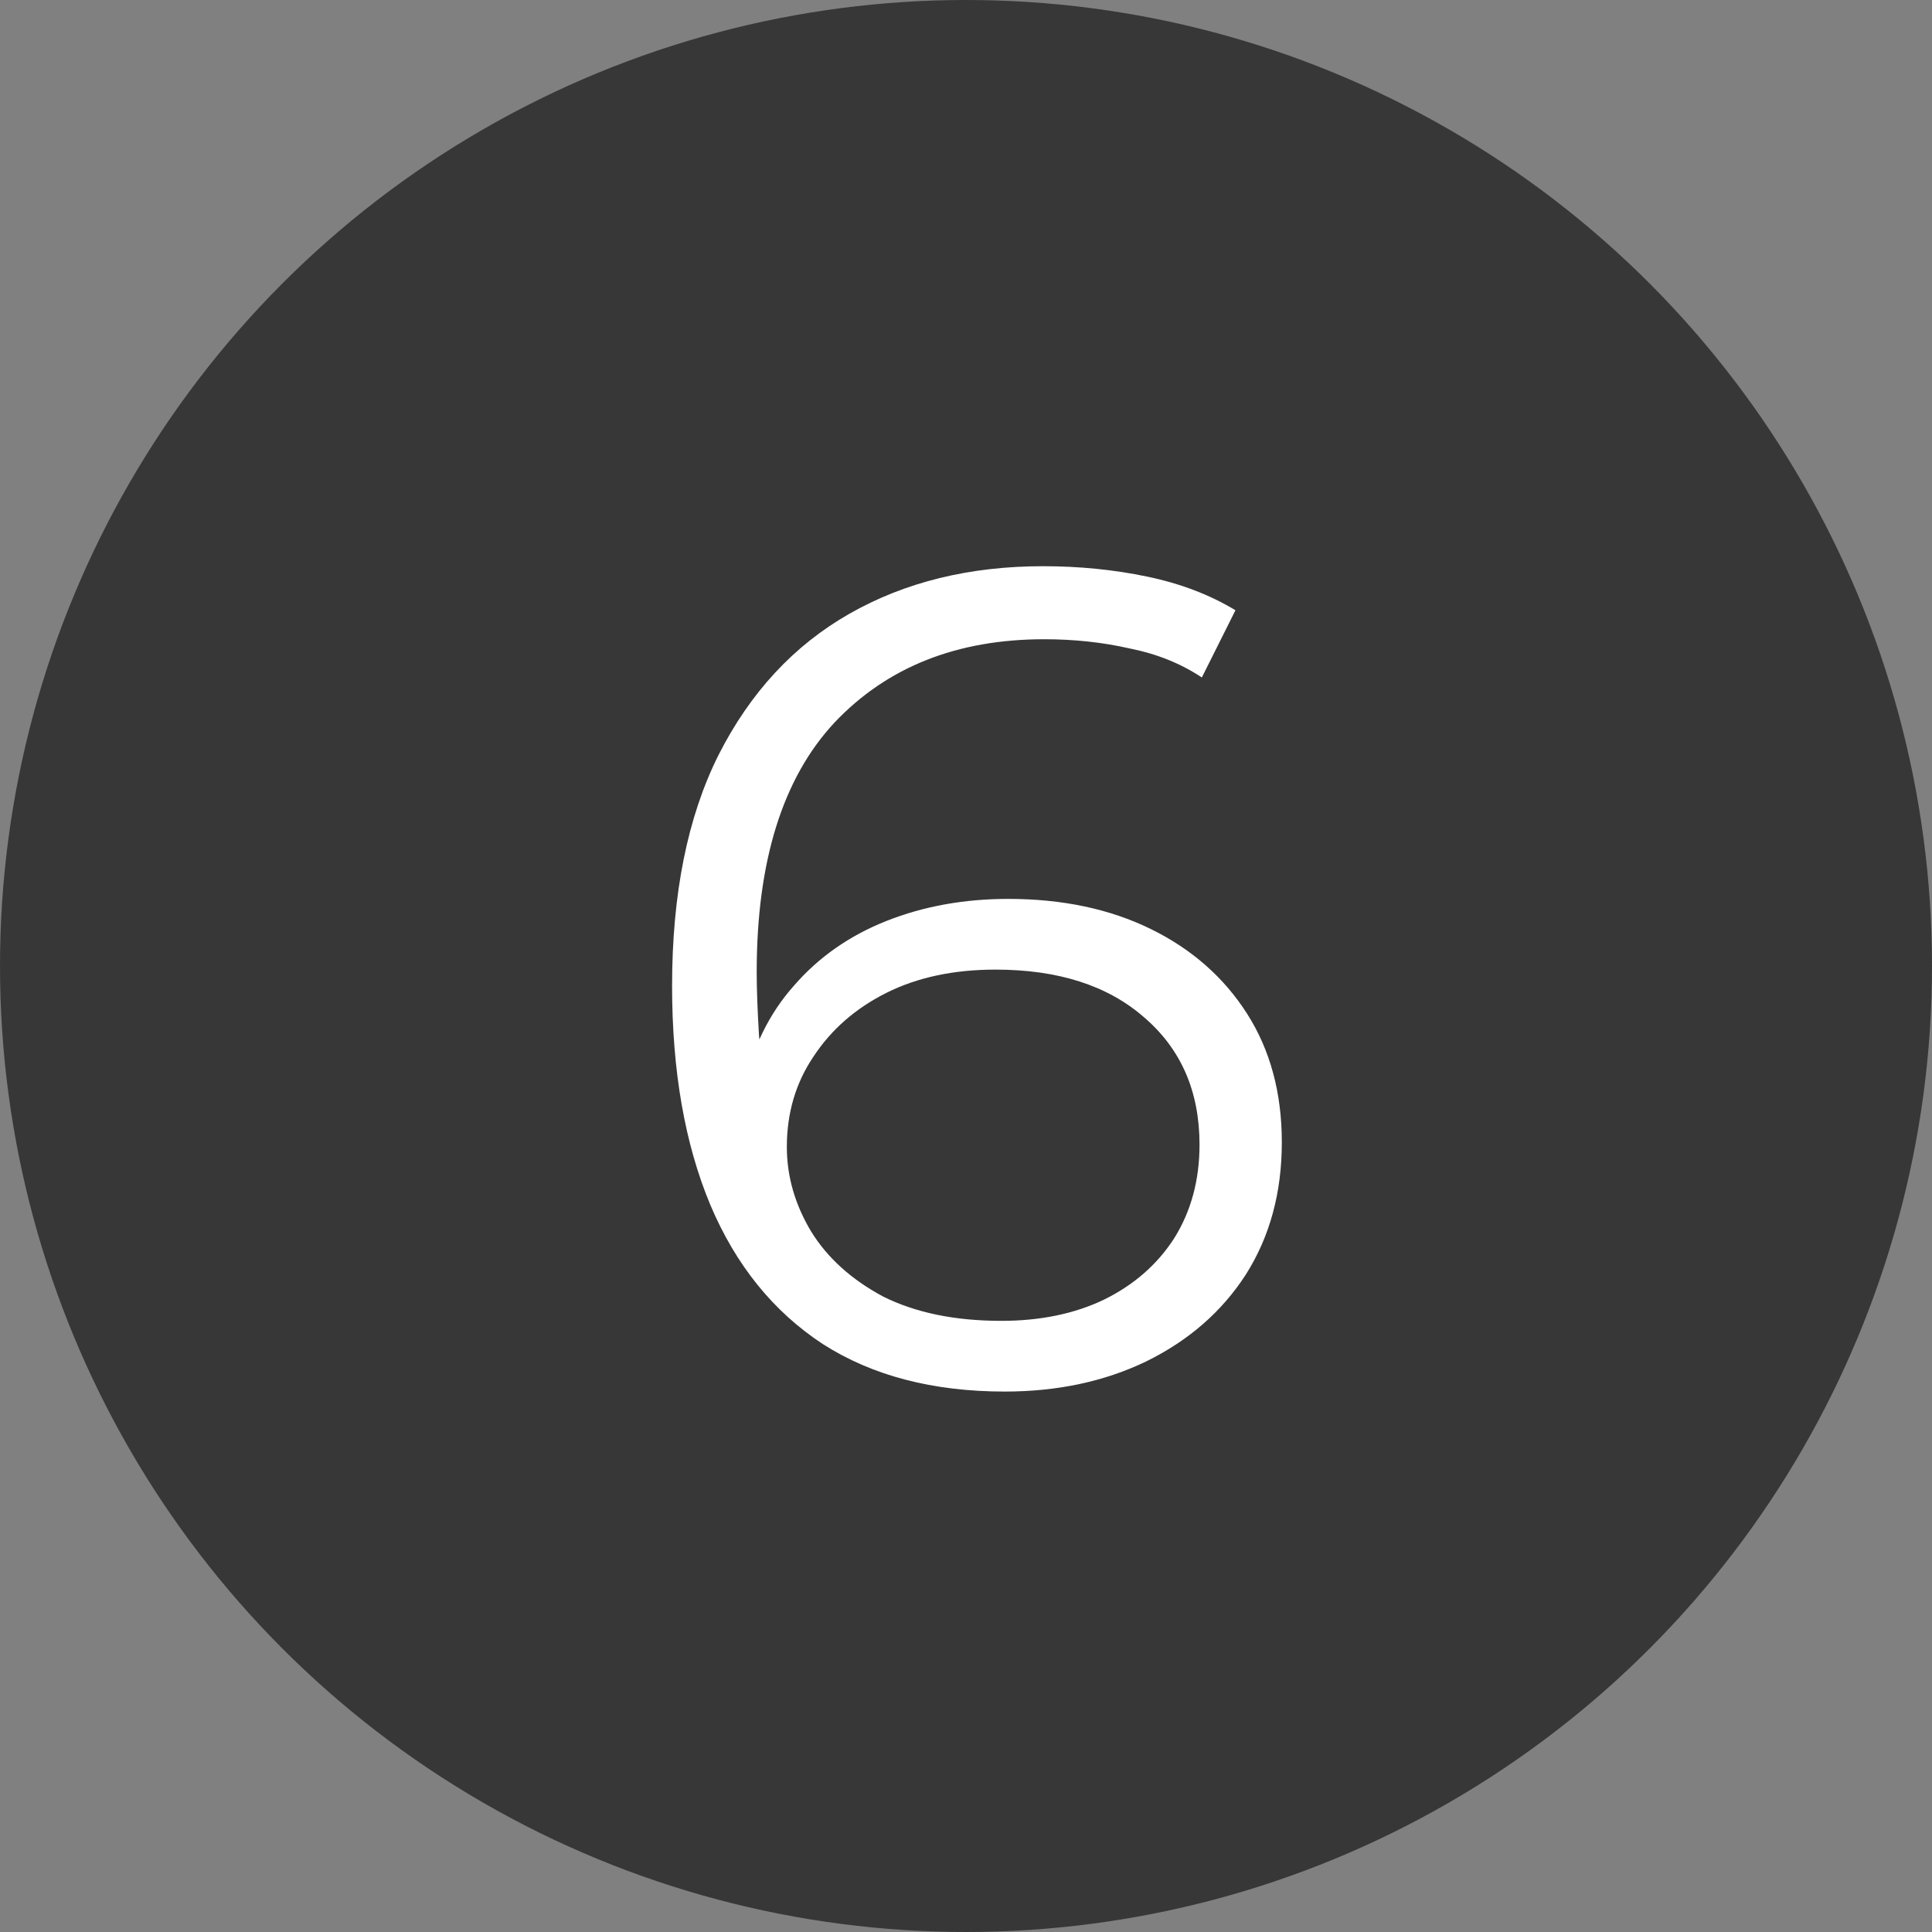 <?xml version="1.0" encoding="UTF-8"?> <svg xmlns="http://www.w3.org/2000/svg" width="60" height="60" viewBox="0 0 60 60" fill="none"><rect x="0" y="0" width="60" height="60" fill="#808080" stroke="none"/><circle cx="30" cy="30" r="30" fill="#373737"></circle><path d="M31.204 43.216C28.972 43.216 27.088 42.724 25.552 41.74C24.016 40.732 22.852 39.292 22.06 37.42C21.268 35.524 20.872 33.256 20.872 30.616C20.872 27.76 21.352 25.372 22.312 23.452C23.296 21.508 24.652 20.044 26.38 19.06C28.108 18.076 30.112 17.584 32.392 17.584C33.52 17.584 34.6 17.692 35.632 17.908C36.664 18.124 37.576 18.472 38.368 18.952L37.324 21.04C36.676 20.608 35.932 20.308 35.092 20.14C34.252 19.948 33.364 19.852 32.428 19.852C29.716 19.852 27.544 20.716 25.912 22.444C24.304 24.172 23.5 26.752 23.5 30.184C23.5 30.712 23.524 31.372 23.572 32.164C23.644 32.932 23.788 33.7 24.004 34.468L23.104 33.784C23.368 32.536 23.884 31.48 24.652 30.616C25.42 29.728 26.38 29.056 27.532 28.6C28.684 28.144 29.944 27.916 31.312 27.916C32.992 27.916 34.468 28.228 35.74 28.852C37.012 29.476 38.008 30.352 38.728 31.48C39.448 32.608 39.808 33.94 39.808 35.476C39.808 37.036 39.436 38.404 38.692 39.58C37.948 40.732 36.916 41.632 35.596 42.28C34.3 42.904 32.836 43.216 31.204 43.216ZM31.096 41.02C32.296 41.02 33.352 40.804 34.264 40.372C35.2 39.916 35.932 39.28 36.46 38.464C36.988 37.624 37.252 36.652 37.252 35.548C37.252 33.892 36.676 32.572 35.524 31.588C34.396 30.604 32.86 30.112 30.916 30.112C29.62 30.112 28.492 30.352 27.532 30.832C26.572 31.312 25.816 31.972 25.264 32.812C24.712 33.628 24.436 34.564 24.436 35.62C24.436 36.532 24.688 37.408 25.192 38.248C25.696 39.064 26.44 39.736 27.424 40.264C28.432 40.768 29.656 41.02 31.096 41.02Z" fill="white"></path></svg> 